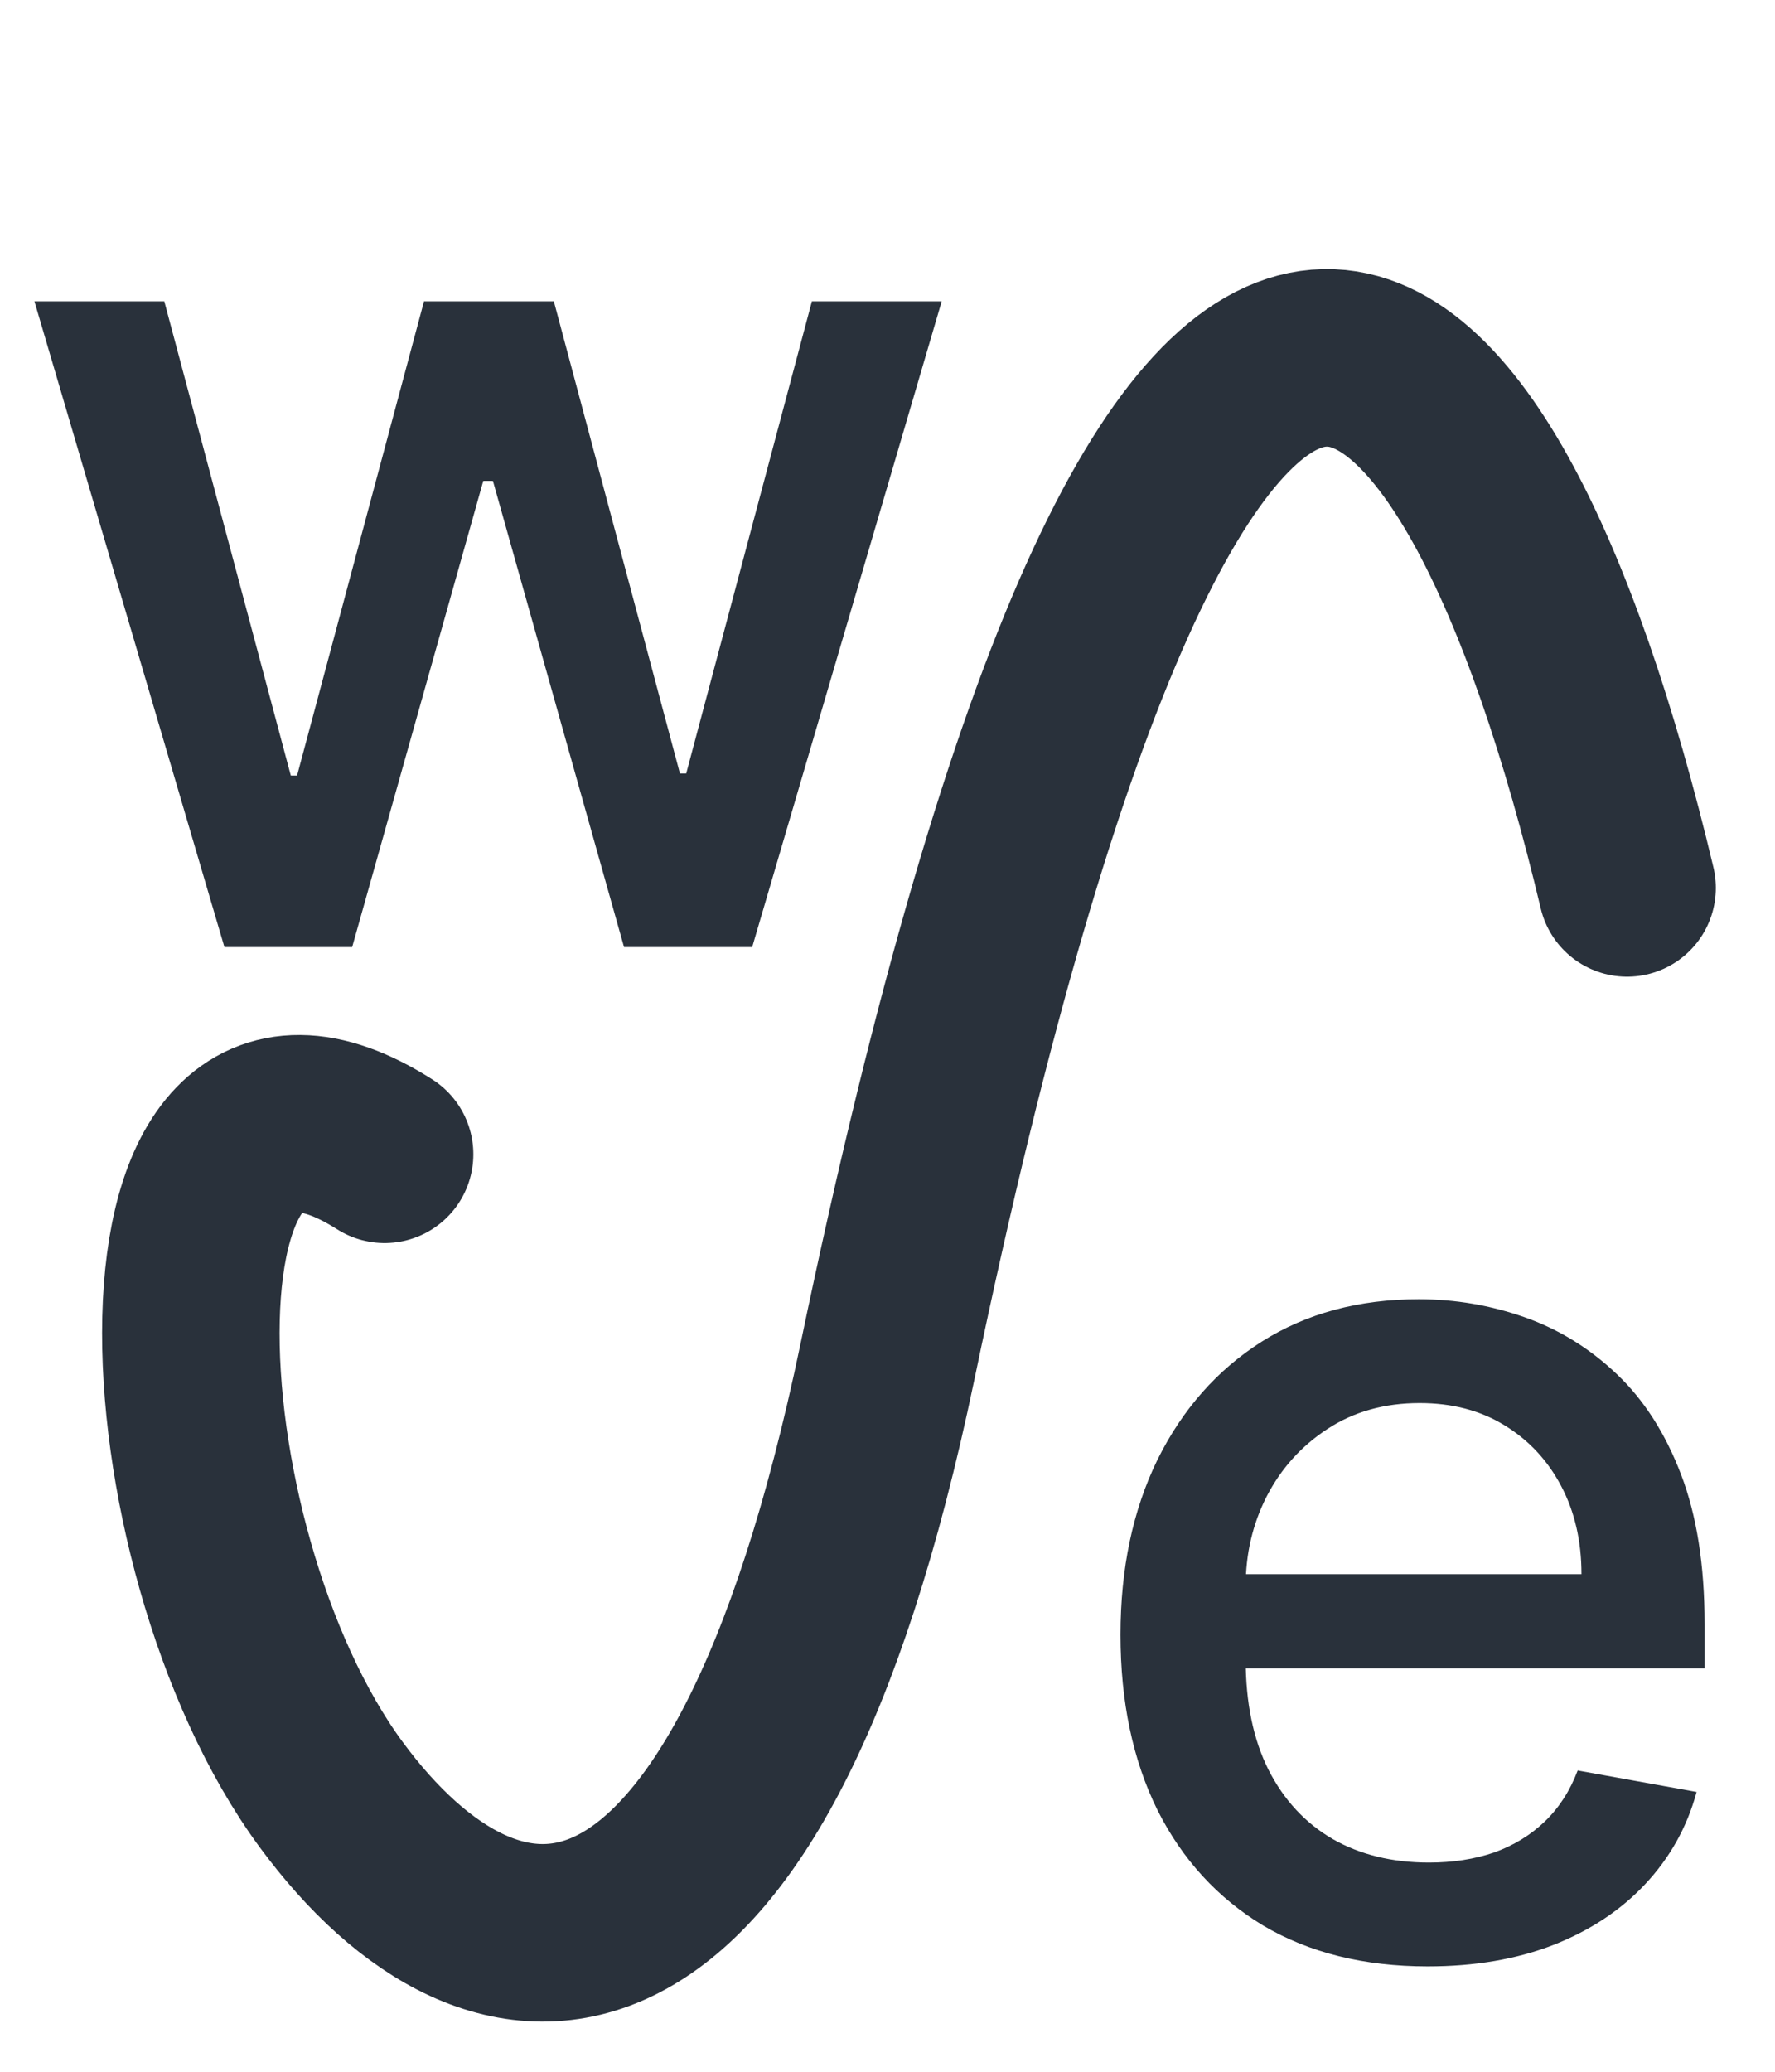<?xml version="1.0" encoding="UTF-8"?> <svg xmlns="http://www.w3.org/2000/svg" width="30" height="35" viewBox="0 0 30 35" fill="none"> <path d="M3.793 16L0.582 5.091H2.777L4.915 13.102H5.021L7.166 5.091H9.361L11.492 13.067H11.598L13.722 5.091H15.916L12.713 16H10.547L8.331 8.124H8.168L5.952 16H3.793Z" fill="#29313B"></path> <path d="M24.129 33.22C23.055 33.22 22.129 32.99 21.352 32.531C20.581 32.067 19.984 31.416 19.562 30.578C19.146 29.735 18.938 28.748 18.938 27.616C18.938 26.499 19.146 25.514 19.562 24.662C19.984 23.81 20.571 23.144 21.324 22.666C22.081 22.188 22.967 21.949 23.98 21.949C24.596 21.949 25.192 22.051 25.77 22.254C26.348 22.458 26.866 22.777 27.325 23.213C27.785 23.649 28.147 24.215 28.412 24.91C28.677 25.602 28.81 26.442 28.81 27.432V28.185H20.138V26.594H26.729C26.729 26.035 26.615 25.54 26.388 25.109C26.16 24.674 25.841 24.331 25.429 24.079C25.022 23.829 24.544 23.703 23.994 23.703C23.398 23.703 22.877 23.85 22.432 24.143C21.991 24.432 21.651 24.811 21.409 25.28C21.172 25.744 21.054 26.248 21.054 26.793V28.035C21.054 28.765 21.182 29.385 21.438 29.896C21.698 30.408 22.06 30.798 22.524 31.068C22.988 31.333 23.53 31.466 24.151 31.466C24.553 31.466 24.92 31.409 25.251 31.296C25.583 31.177 25.869 31.002 26.111 30.77C26.352 30.538 26.537 30.251 26.665 29.91L28.675 30.273C28.514 30.865 28.225 31.383 27.808 31.828C27.396 32.269 26.878 32.612 26.253 32.858C25.633 33.099 24.925 33.22 24.129 33.22Z" fill="#29313B"></path> <path d="M27.5 15C25 4.5 20 -1 15 23C12.627 34.389 8.361 34.065 5.6 30.321C2.493 26.108 2.083 16.689 6.5 19.5V19.5" stroke="#29313B" stroke-width="3" stroke-linecap="round"></path> </svg> 